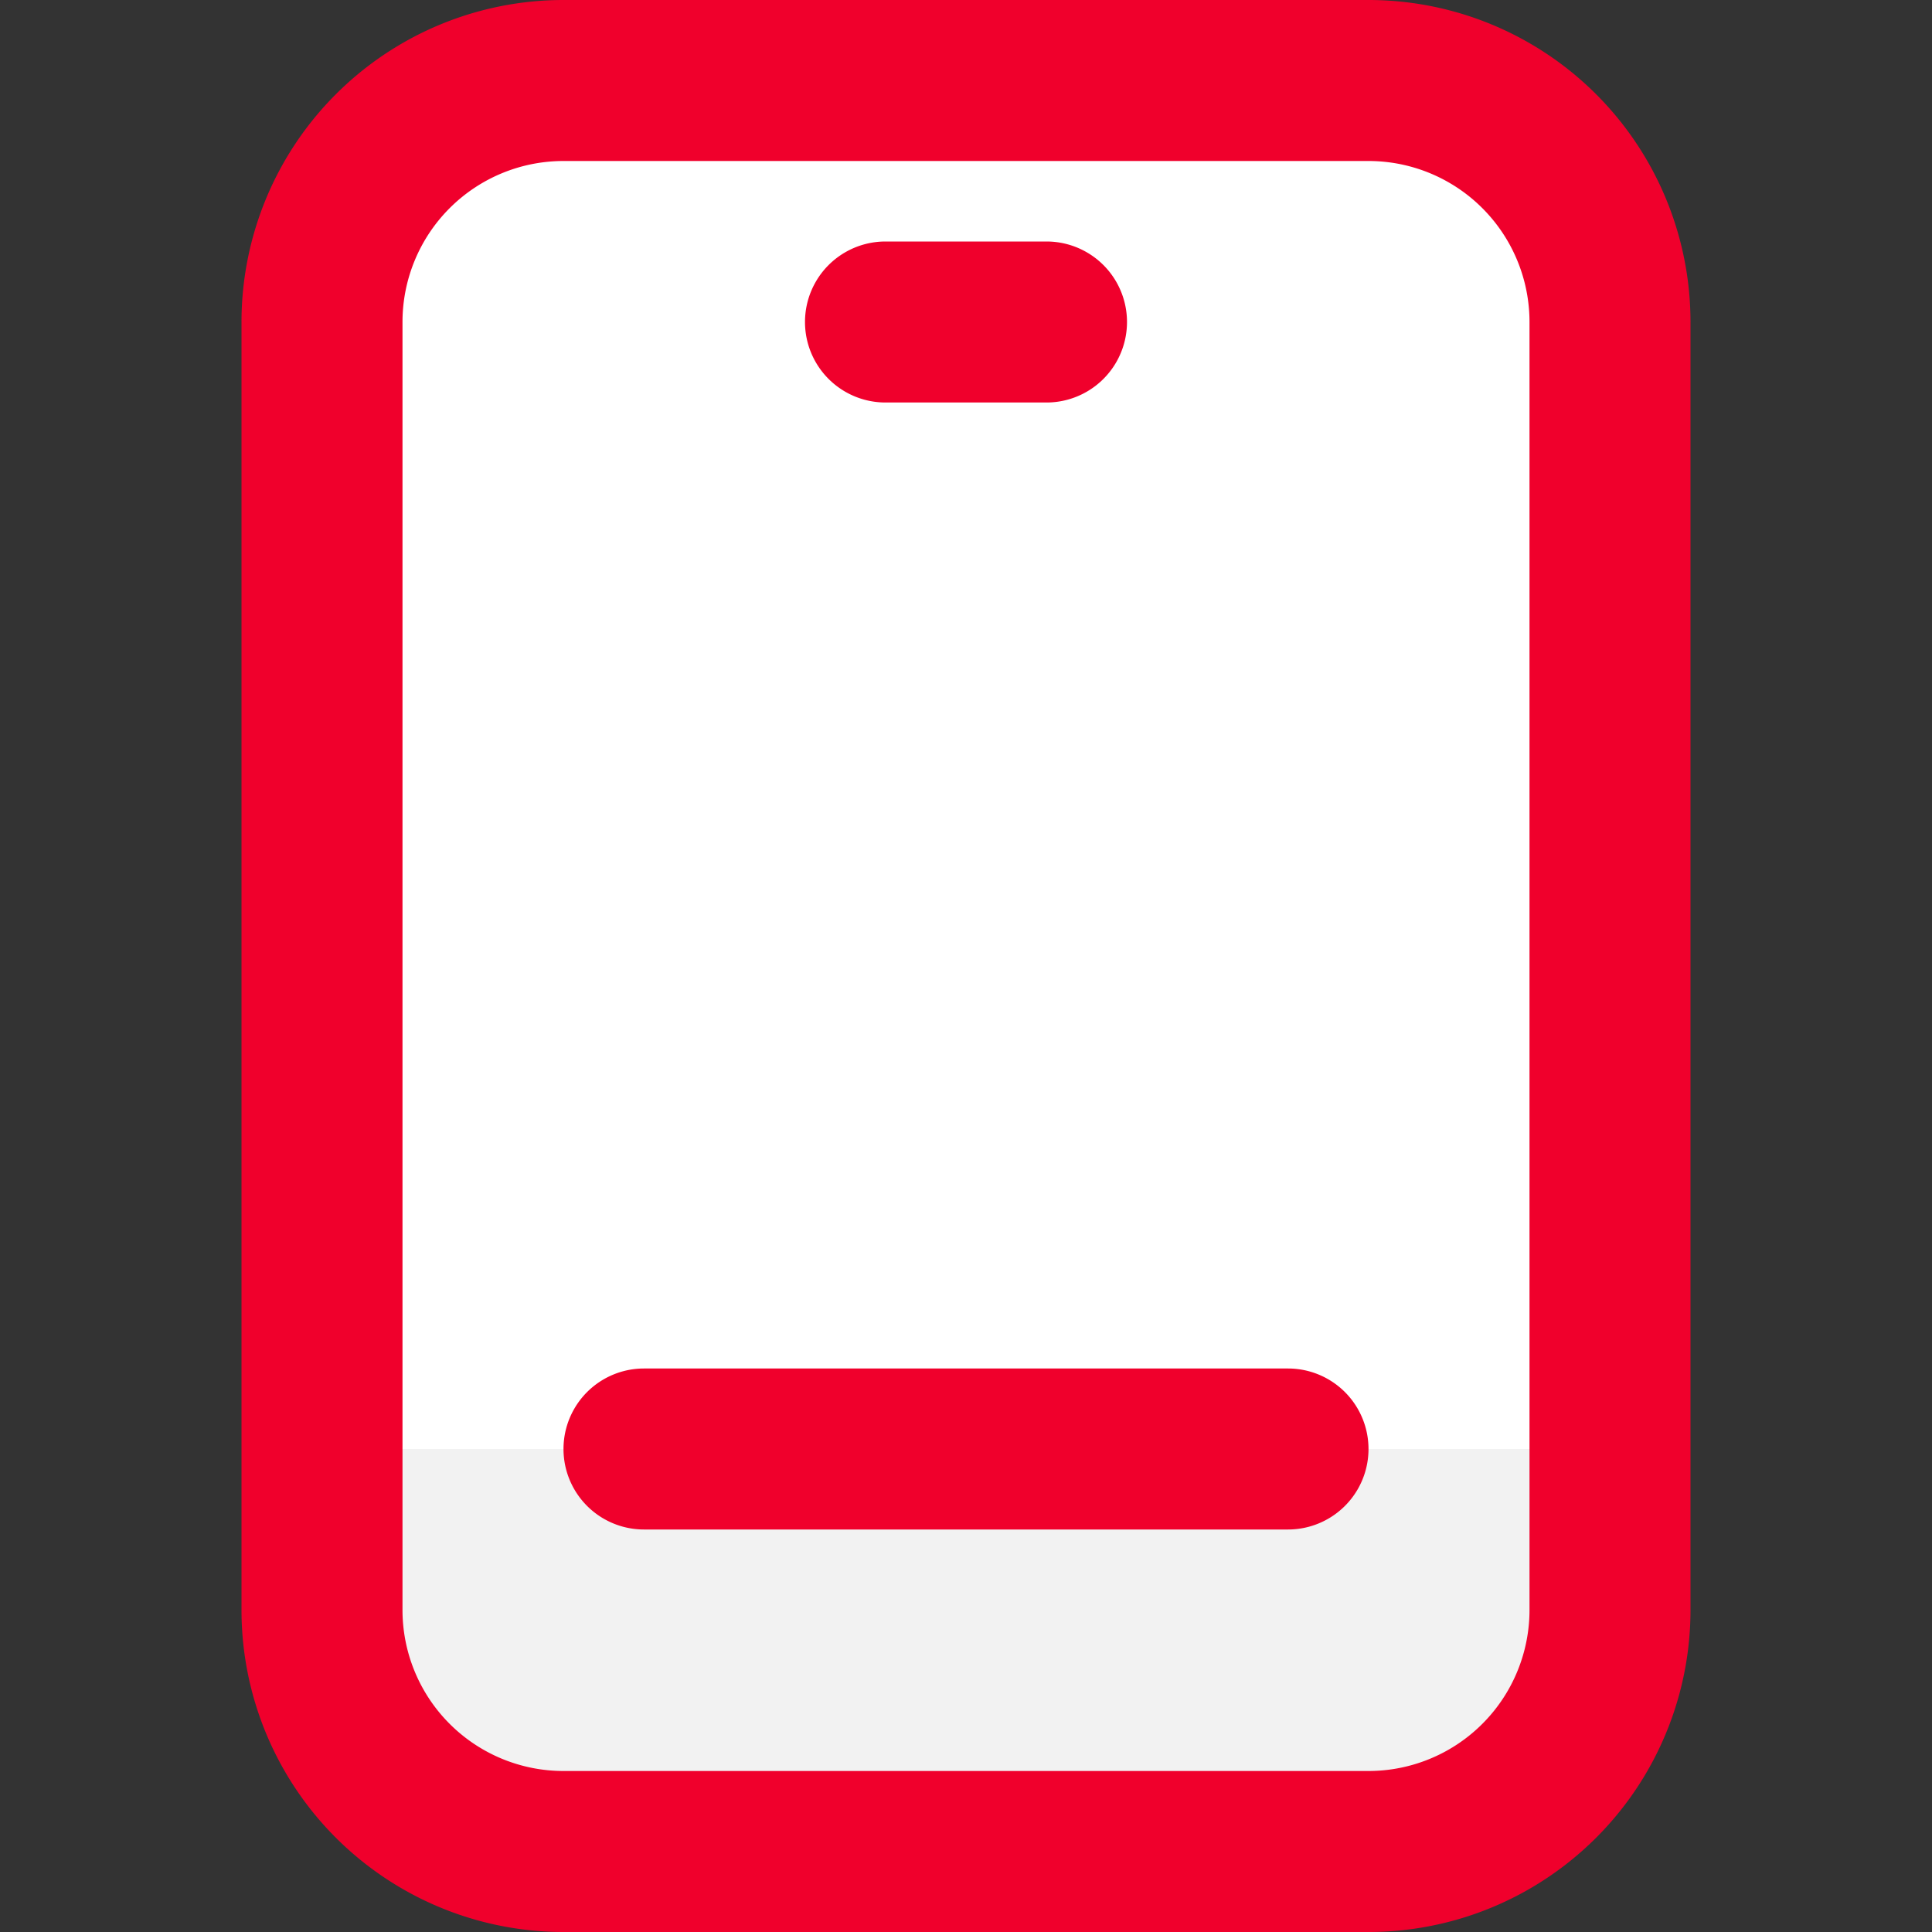 <!DOCTYPE svg PUBLIC "-//W3C//DTD SVG 1.1//EN" "http://www.w3.org/Graphics/SVG/1.1/DTD/svg11.dtd">
<!-- Uploaded to: SVG Repo, www.svgrepo.com, Transformed by: SVG Repo Mixer Tools -->
<svg width="800px" height="800px" viewBox="0 0 24 24" xmlns="http://www.w3.org/2000/svg" xmlns:xlink="http://www.w3.org/1999/xlink" fill="#000000">
<rect x="0" y="0" width="24" height="24" fill="#333333" stroke="none"/>
<g id="SVGRepo_bgCarrier" stroke-width="0"/>
<g id="SVGRepo_tracerCarrier" stroke-linecap="round" stroke-linejoin="round"/>
<g id="SVGRepo_iconCarrier"> <defs> <style>.cls-1{fill:#f2f2f2;}.cls-2{fill:#ffffff;}.cls-3{fill:url(#linear-gradient);}.cls-4{fill:#ffffff;}.cls-5{fill:#f0002c;}</style> <linearGradient gradientUnits="userSpaceOnUse" id="linear-gradient" x1="12" x2="12" y1="2.234" y2="6.267"> <stop offset="0" stop-color="#5d5c66"/> <stop offset="1" stop-color="#48474f"/> </linearGradient> </defs> <g id="Icons"> <path class="cls-1" d="M20,18v2a3,3,0,0,1-3,3H7a3,3,0,0,1-3-3V18Z"/> <path class="cls-2" d="M20,4V18H4V4A3,3,0,0,1,7,1H17A3,3,0,0,1,20,4Z"/> <path class="cls-3" d="M13,5H11a1,1,0,0,1,0-2h2a1,1,0,0,1,0,2Z"/> <rect class="cls-4" height="17" rx="3" width="16" x="4" y="1"/> </g> <g data-name="Layer 4" id="Layer_4"> <path class="cls-5" d="M17,24a4,4,0,0,0,4-4V4a4,4,0,0,0-4-4H7A4,4,0,0,0,3,4V20a4,4,0,0,0,4,4ZM5,20V4A2,2,0,0,1,7,2H17a2,2,0,0,1,2,2V20a2,2,0,0,1-2,2H7A2,2,0,0,1,5,20Z"/> <path class="cls-5" d="M8,19h8a1,1,0,0,0,0-2H8a1,1,0,0,0,0,2Z"/> <path class="cls-5" d="M11,5h2a1,1,0,0,0,0-2H11a1,1,0,0,0,0,2Z"/> </g> </g>
</svg>